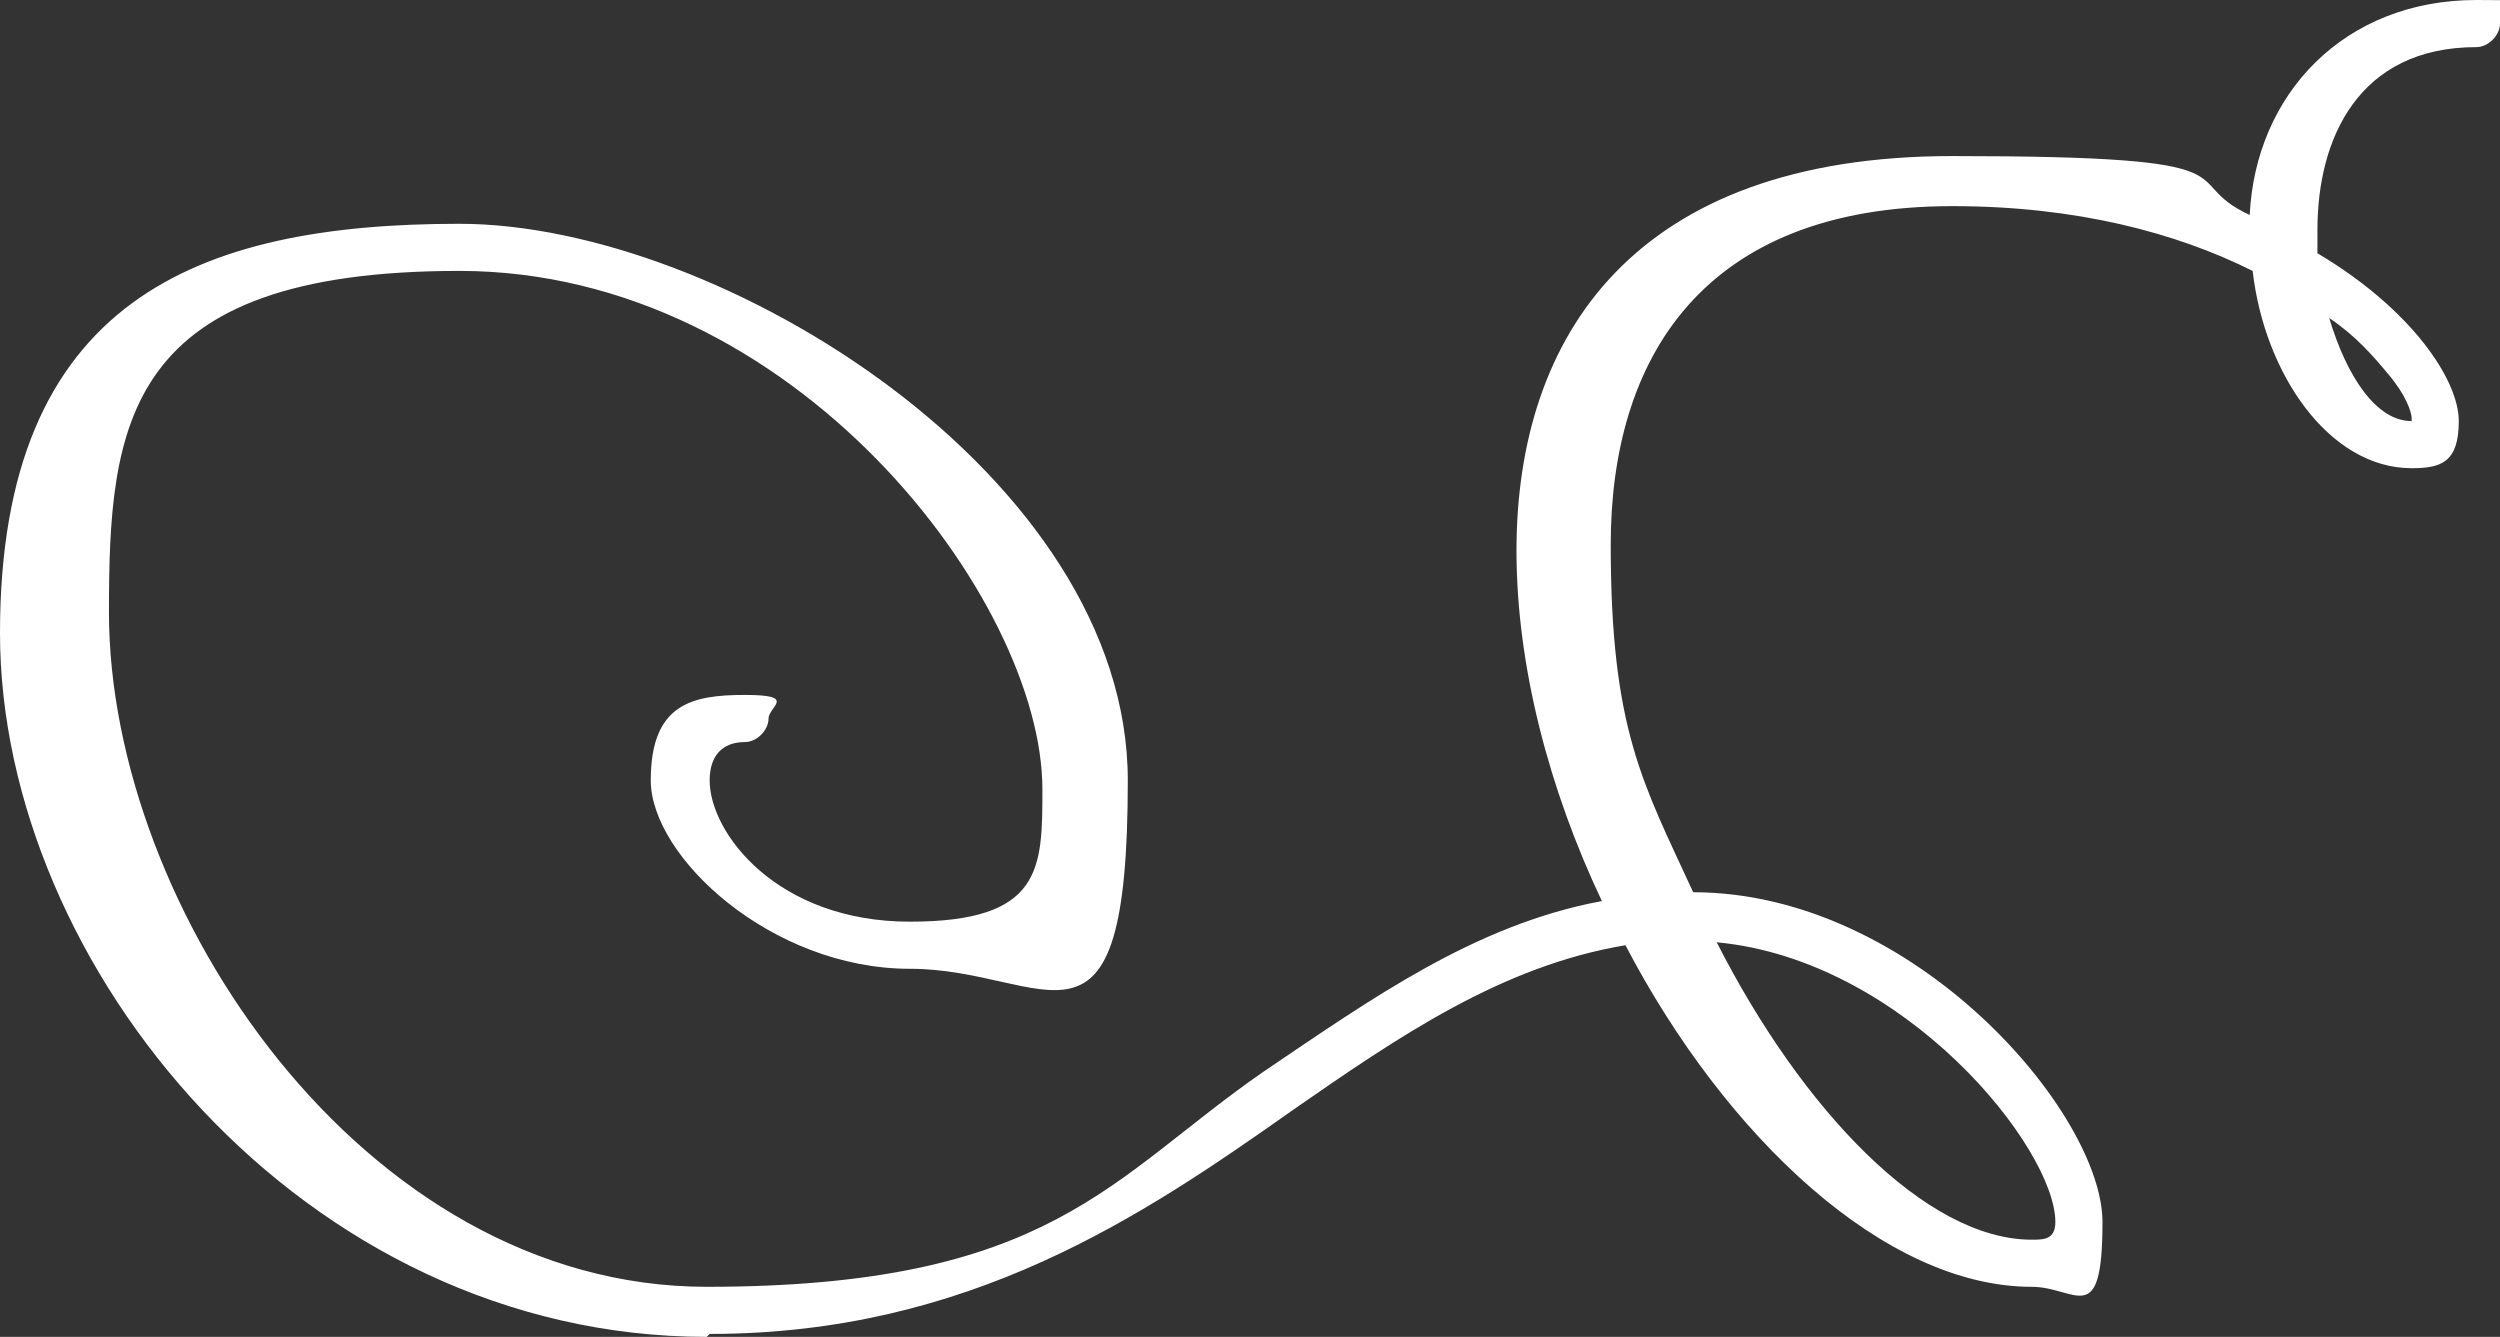 <svg xmlns="http://www.w3.org/2000/svg" id="Layer_1" viewBox="0 0 84.9 45.4"><rect x="0" y="0" width="84.9" height="45.4" fill="#333333" stroke="none"/><path d="M24,45.4C10.3,45.4,0,32.8,0,21.5S6.7,7.6,15.6,7.6s22.7,8.6,22.7,18.9-2.7,6.4-7.4,6.4-8.8-3.8-8.8-6.4,1.4-2.9,3.2-2.9.8.4.8.8-.4.8-.8.8c-.8,0-1.2.5-1.2,1.3,0,1.8,2.3,4.8,6.8,4.8s4.5-1.8,4.5-4.5c0-6.4-8.4-17.6-19.8-17.6S3.7,14.4,3.7,20.8c0,10,8.6,22.9,20.3,22.9s13.7-3.7,18.9-7.3c3.7-2.5,7.2-5,11.5-5.8-1.8-3.8-2.9-8-2.9-11.9,0-7.3,4-13.4,14.8-13.4s7.5.8,10.1,2c.2-4.1,3.2-7.3,7.7-7.3s.8.4.8.8-.4.8-.8.8c-4,0-5.4,3.1-5.4,6.2s0,.5,0,.8c3.2,1.9,4.8,4.3,4.8,5.7s-.6,1.6-1.6,1.6c-2.8,0-5-3.2-5.4-6.7-2.6-1.3-6-2.2-10.2-2.2-8.5,0-11.6,5.2-11.6,11.5s1.1,8.1,2.8,11.8c7.5,0,13.9,7.5,13.9,11.2s-.9,2.2-2.4,2.2c-5,0-10.4-5.1-13.8-11.6-4.2.7-7.7,3.1-11.3,5.6-5.1,3.6-11,7.6-19.8,7.6ZM69,42.1c.4,0,.8,0,.8-.6,0-2.5-5.1-8.9-11.5-9.5,2.9,5.7,7.1,10.1,10.7,10.1ZM81.9,14.2c0-.2-.2-.8-.8-1.5-.5-.6-1.1-1.3-2-1.9.6,2,1.6,3.5,2.8,3.5Z" fill="#fff"></path></svg>